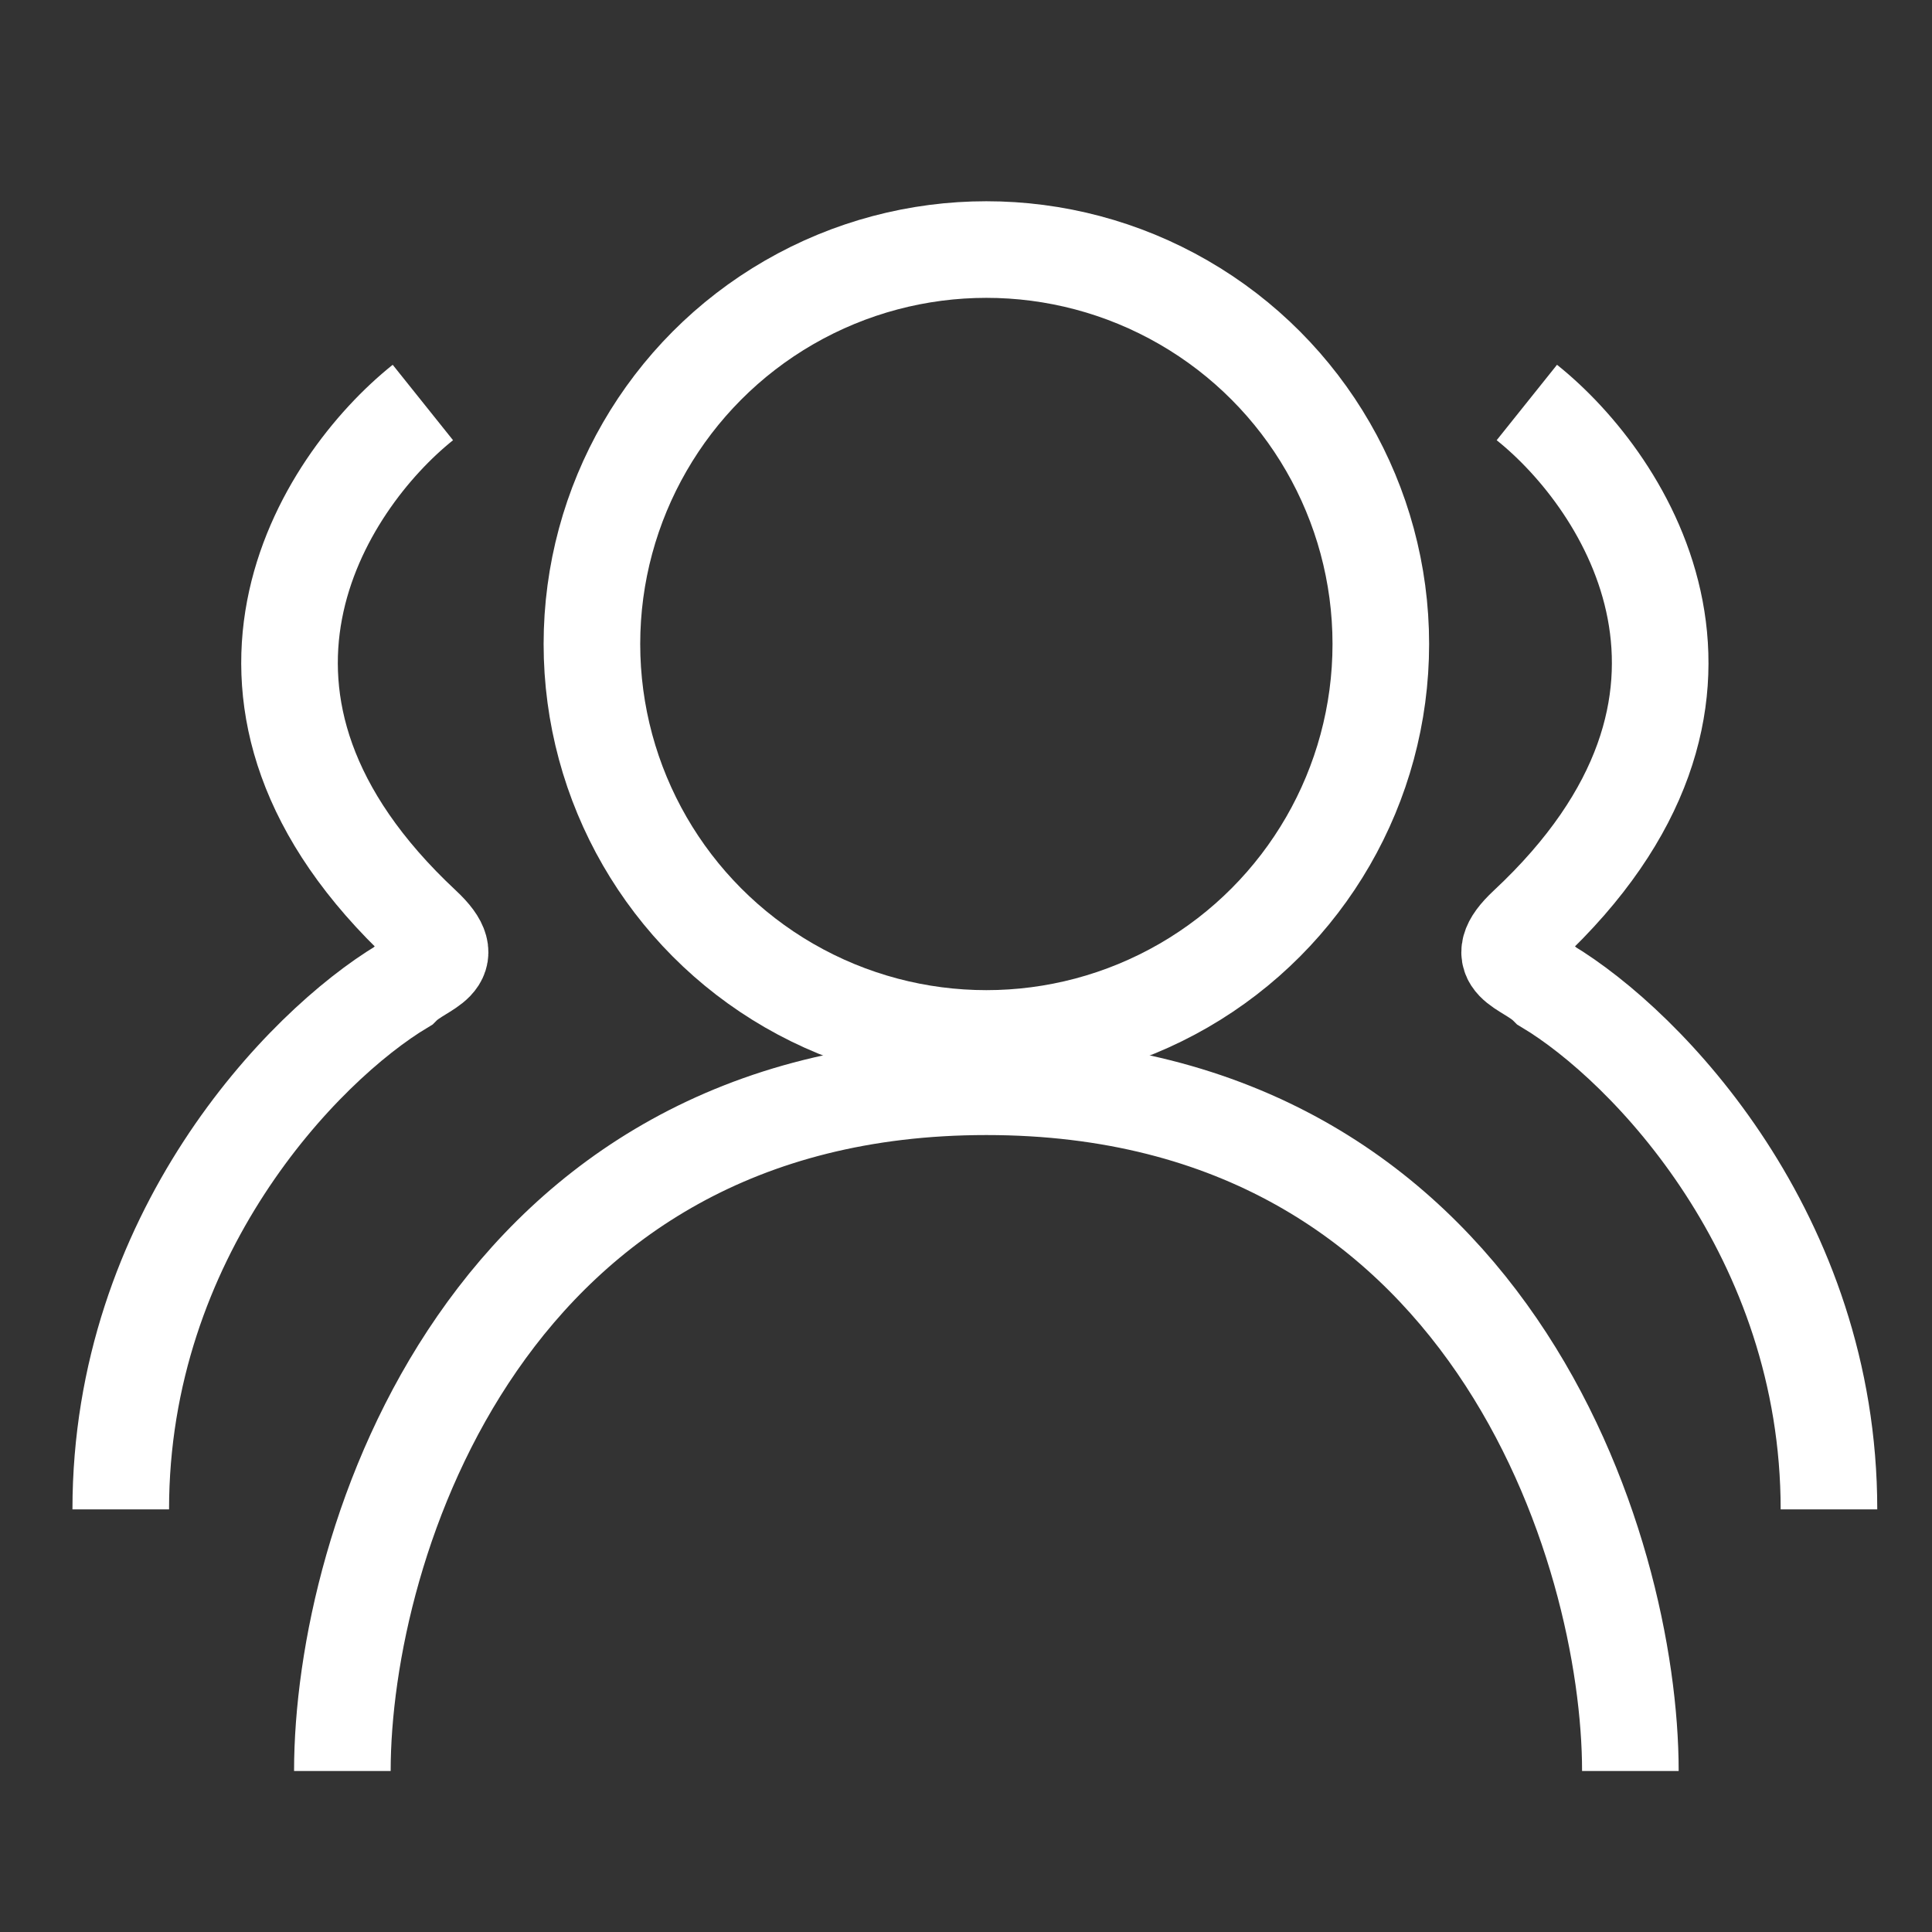<svg width="48" height="48" viewBox="0 0 48 48" fill="none" xmlns="http://www.w3.org/2000/svg">
<rect x="0" y="0" width="48" height="48" fill="#333333" stroke="none"/>
<circle cx="24.506" cy="16" r="9.8" stroke="white" stroke-width="2.4"/>
<path d="M8.506 44C8.506 38.333 12.106 27 24.506 27C37.006 27 40.506 38.5 40.506 44" stroke="white" stroke-width="2.4"/>
<path d="M10.506 10C8.006 12 4.506 17.4 10.506 23C11.506 23.934 10.506 24 10.006 24.5C7.504 26 3 30.7 3 37.5" stroke="white" stroke-width="2.4"/>
<path d="M37.934 10C40.434 12 43.934 17.4 37.934 23C36.934 23.934 37.934 24 38.434 24.5C40.935 26 45.44 30.7 45.44 37.5" stroke="white" stroke-width="2.4"/>
</svg>
